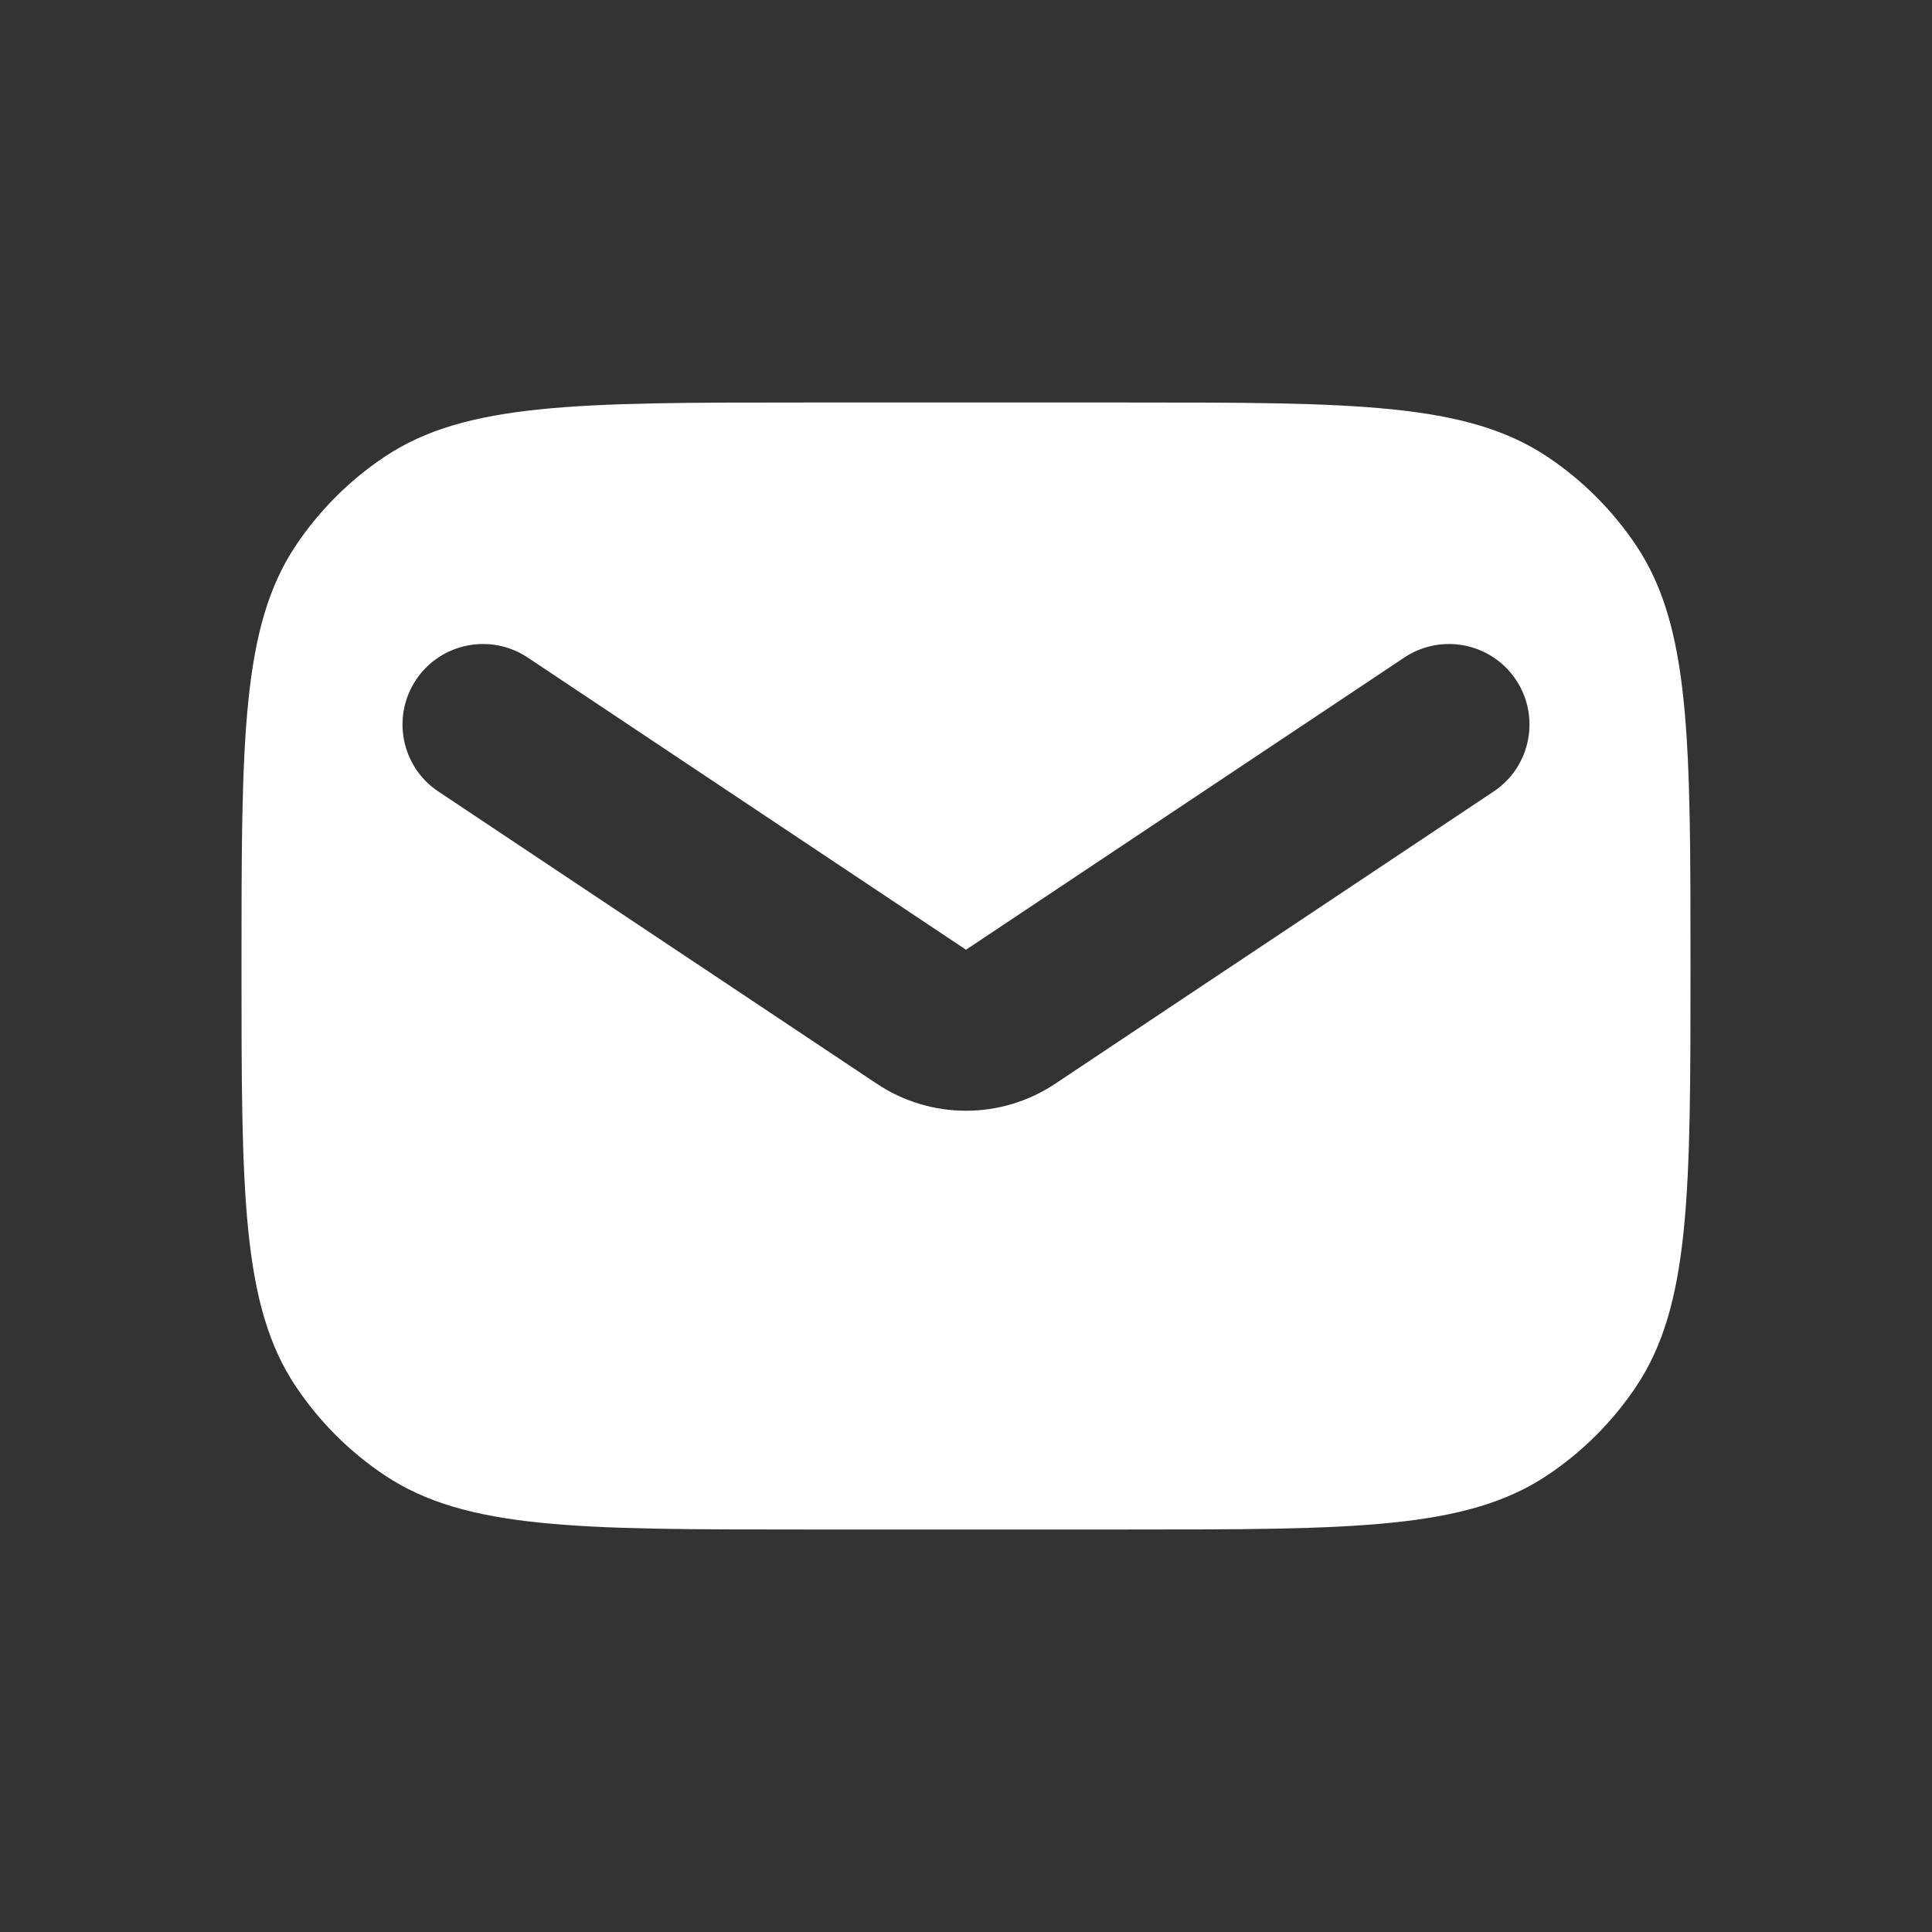 <svg width="24" height="24" viewBox="0 0 24 24" fill="none" xmlns="http://www.w3.org/2000/svg">
<rect x="0" y="0" width="24" height="24" fill="#333333" stroke="none"/>
<path fill-rule="evenodd" clip-rule="evenodd" d="M3.674 6.778C3 7.787 3 9.191 3 12C3 14.809 3 16.213 3.674 17.222C3.966 17.659 4.341 18.034 4.778 18.326C5.787 19 7.191 19 10 19H14C16.809 19 18.213 19 19.222 18.326C19.659 18.034 20.034 17.659 20.326 17.222C21 16.213 21 14.809 21 12C21 9.191 21 7.787 20.326 6.778C20.034 6.341 19.659 5.966 19.222 5.674C18.213 5 16.809 5 14 5H10C7.191 5 5.787 5 4.778 5.674C4.341 5.966 3.966 6.341 3.674 6.778ZM6.555 8.168C6.095 7.862 5.474 7.986 5.168 8.445C4.862 8.905 4.986 9.526 5.445 9.832L10.891 13.462C11.562 13.91 12.438 13.91 13.109 13.462L18.555 9.832C19.014 9.526 19.138 8.905 18.832 8.445C18.526 7.986 17.905 7.862 17.445 8.168L12 11.798L6.555 8.168Z" fill="white" style="fill:white;fill-opacity:1;"/>
</svg>
